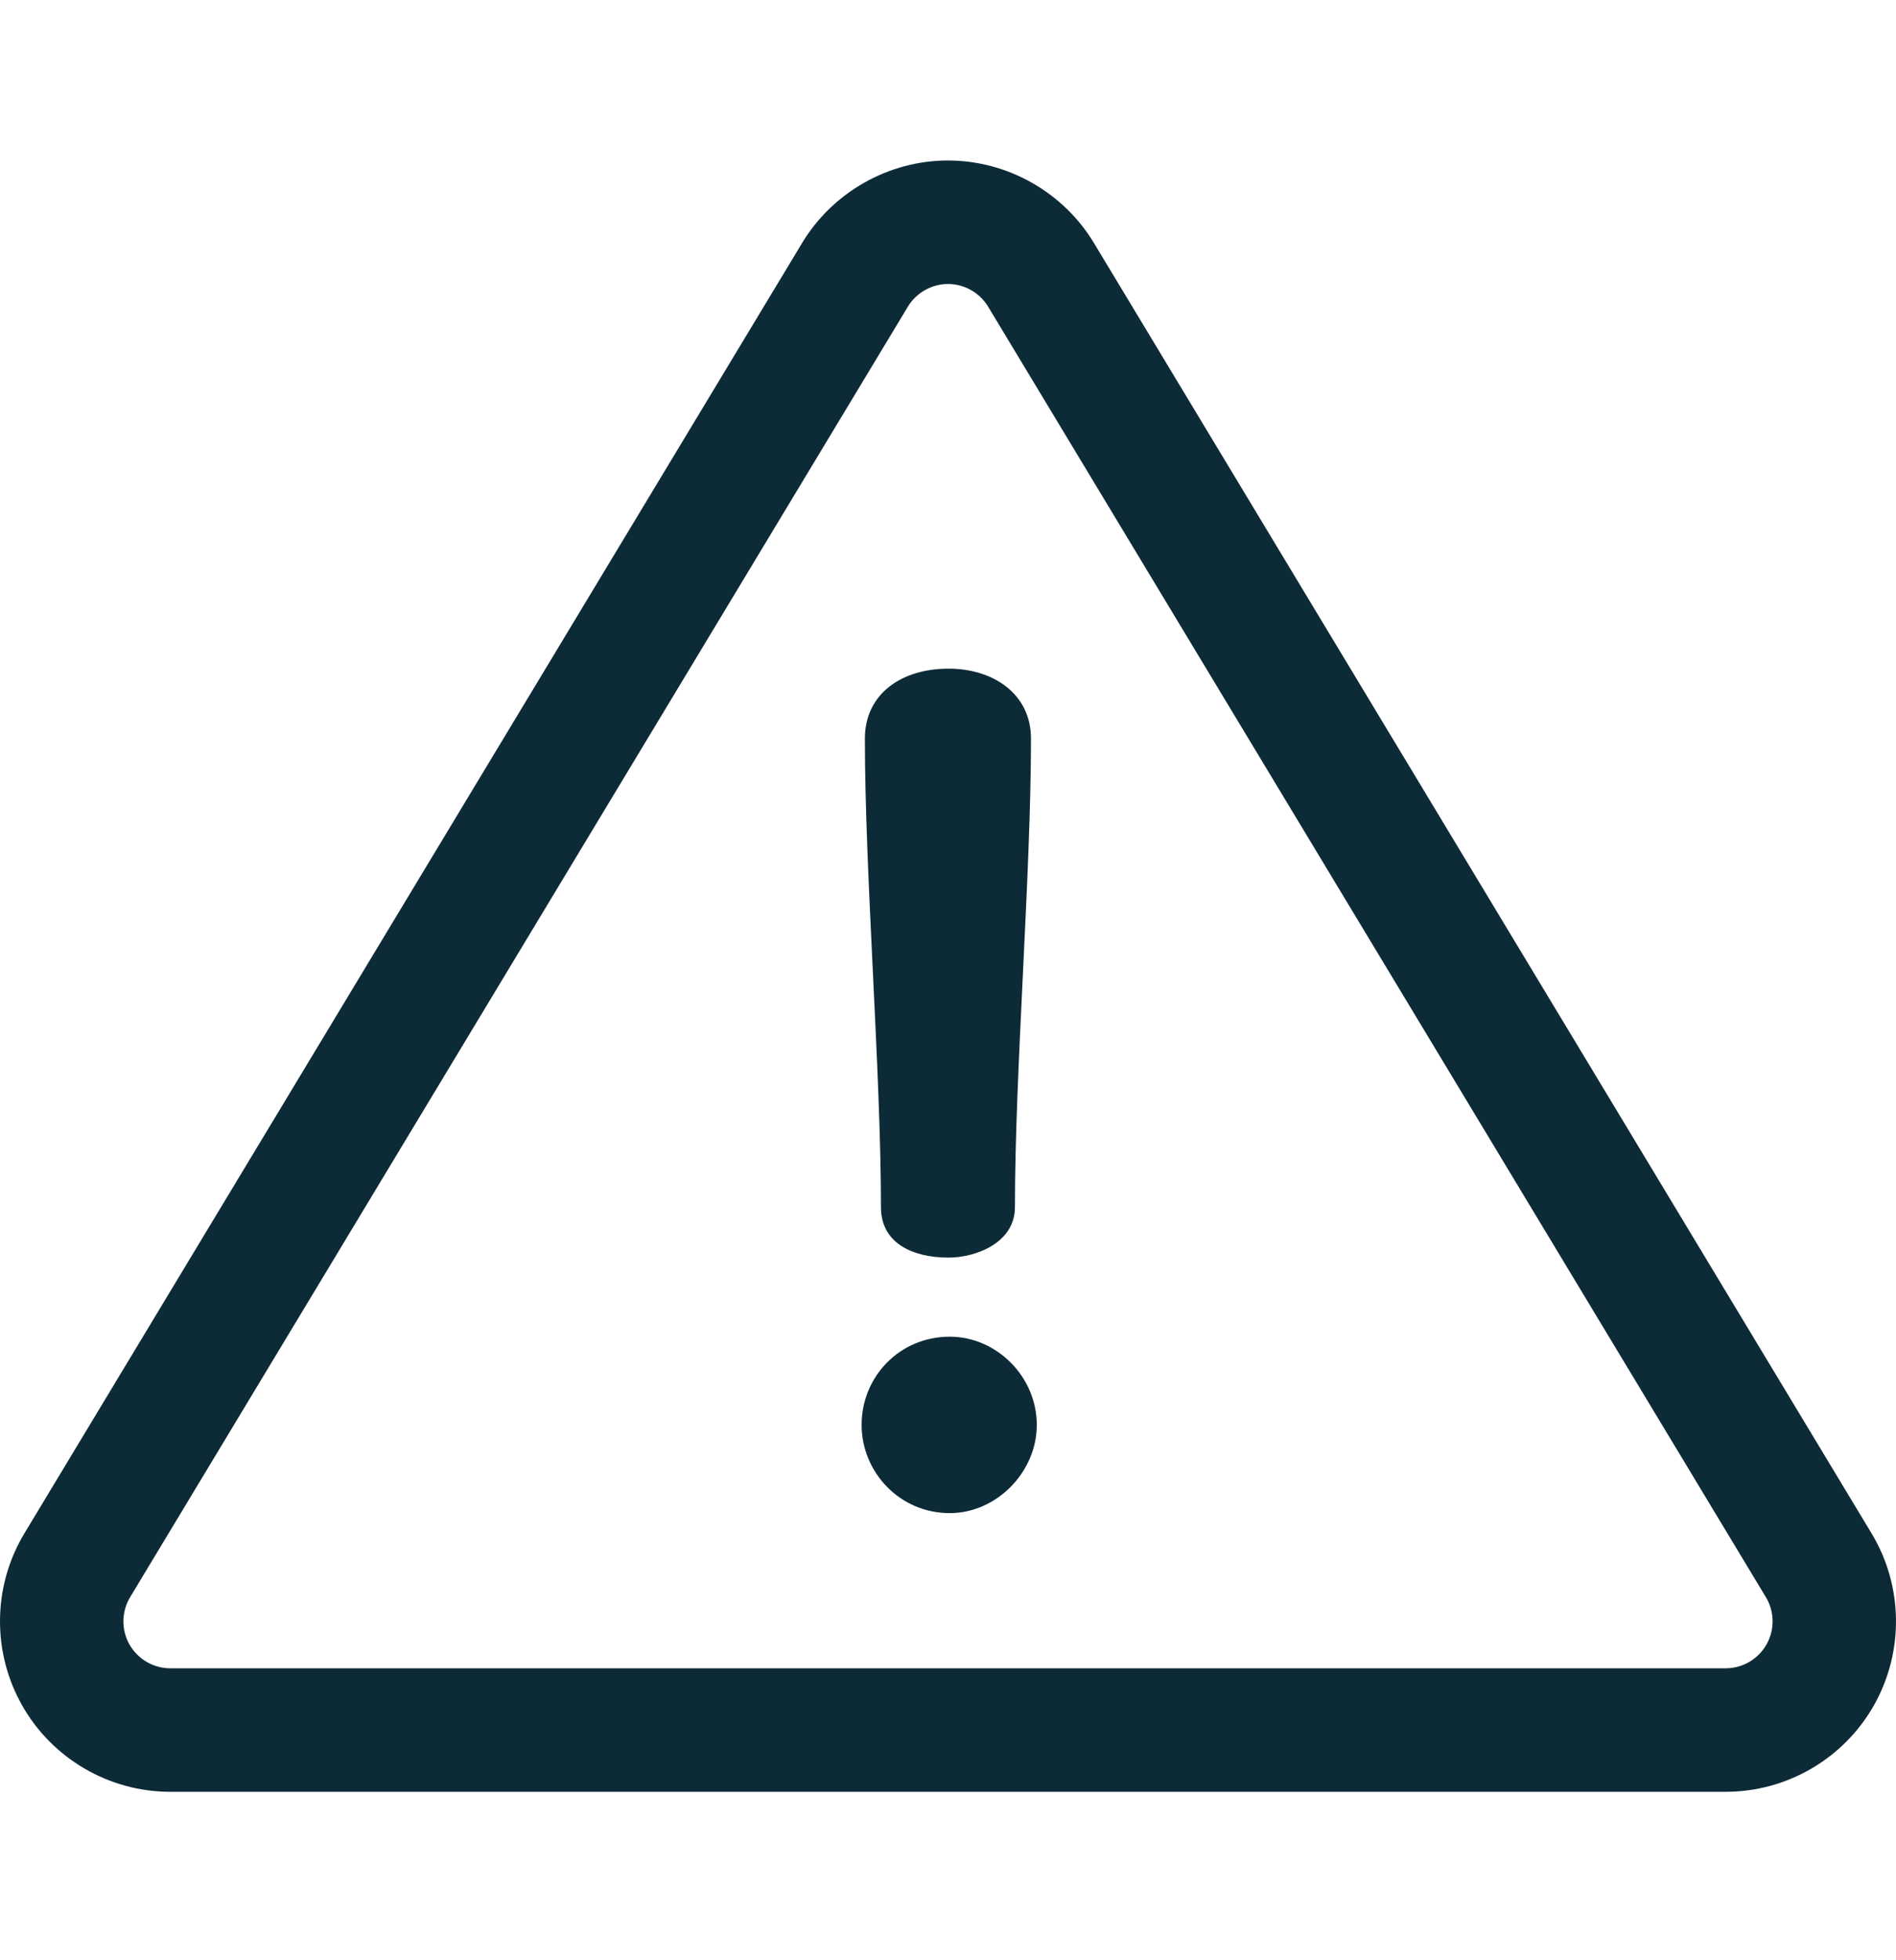 <svg width="30" height="31" viewBox="0 0 30 31" fill="none" xmlns="http://www.w3.org/2000/svg">
<path d="M29.613 24.249L17.308 3.841C16.823 3.038 15.939 2.538 15 2.538C14.061 2.538 13.177 3.038 12.692 3.842L0.386 24.249C-0.115 25.08 -0.129 26.121 0.348 26.966C0.825 27.811 1.724 28.336 2.694 28.336H27.305C28.276 28.336 29.175 27.811 29.652 26.966C30.129 26.121 30.115 25.08 29.613 24.249ZM27.951 26.006C27.82 26.238 27.573 26.383 27.305 26.383H2.694C2.427 26.383 2.18 26.238 2.048 26.006C1.917 25.773 1.921 25.487 2.059 25.258L14.365 4.85C14.498 4.629 14.742 4.491 15 4.491C15.258 4.491 15.502 4.629 15.635 4.85L27.941 25.258C28.079 25.487 28.083 25.773 27.951 26.006Z" fill="#0D2A37"/>
<path d="M15.008 10.574C14.265 10.574 13.685 10.973 13.685 11.68C13.685 13.836 13.939 16.935 13.939 19.091C13.939 19.653 14.429 19.888 15.008 19.888C15.443 19.888 16.059 19.653 16.059 19.091C16.059 16.935 16.313 13.836 16.313 11.68C16.313 10.973 15.715 10.574 15.008 10.574Z" fill="#0D2A37"/>
<path d="M15.028 21.139C14.231 21.139 13.633 21.773 13.633 22.534C13.633 23.277 14.231 23.929 15.028 23.929C15.771 23.929 16.405 23.277 16.405 22.534C16.405 21.773 15.771 21.139 15.028 21.139Z" fill="#0D2A37"/>
</svg>
